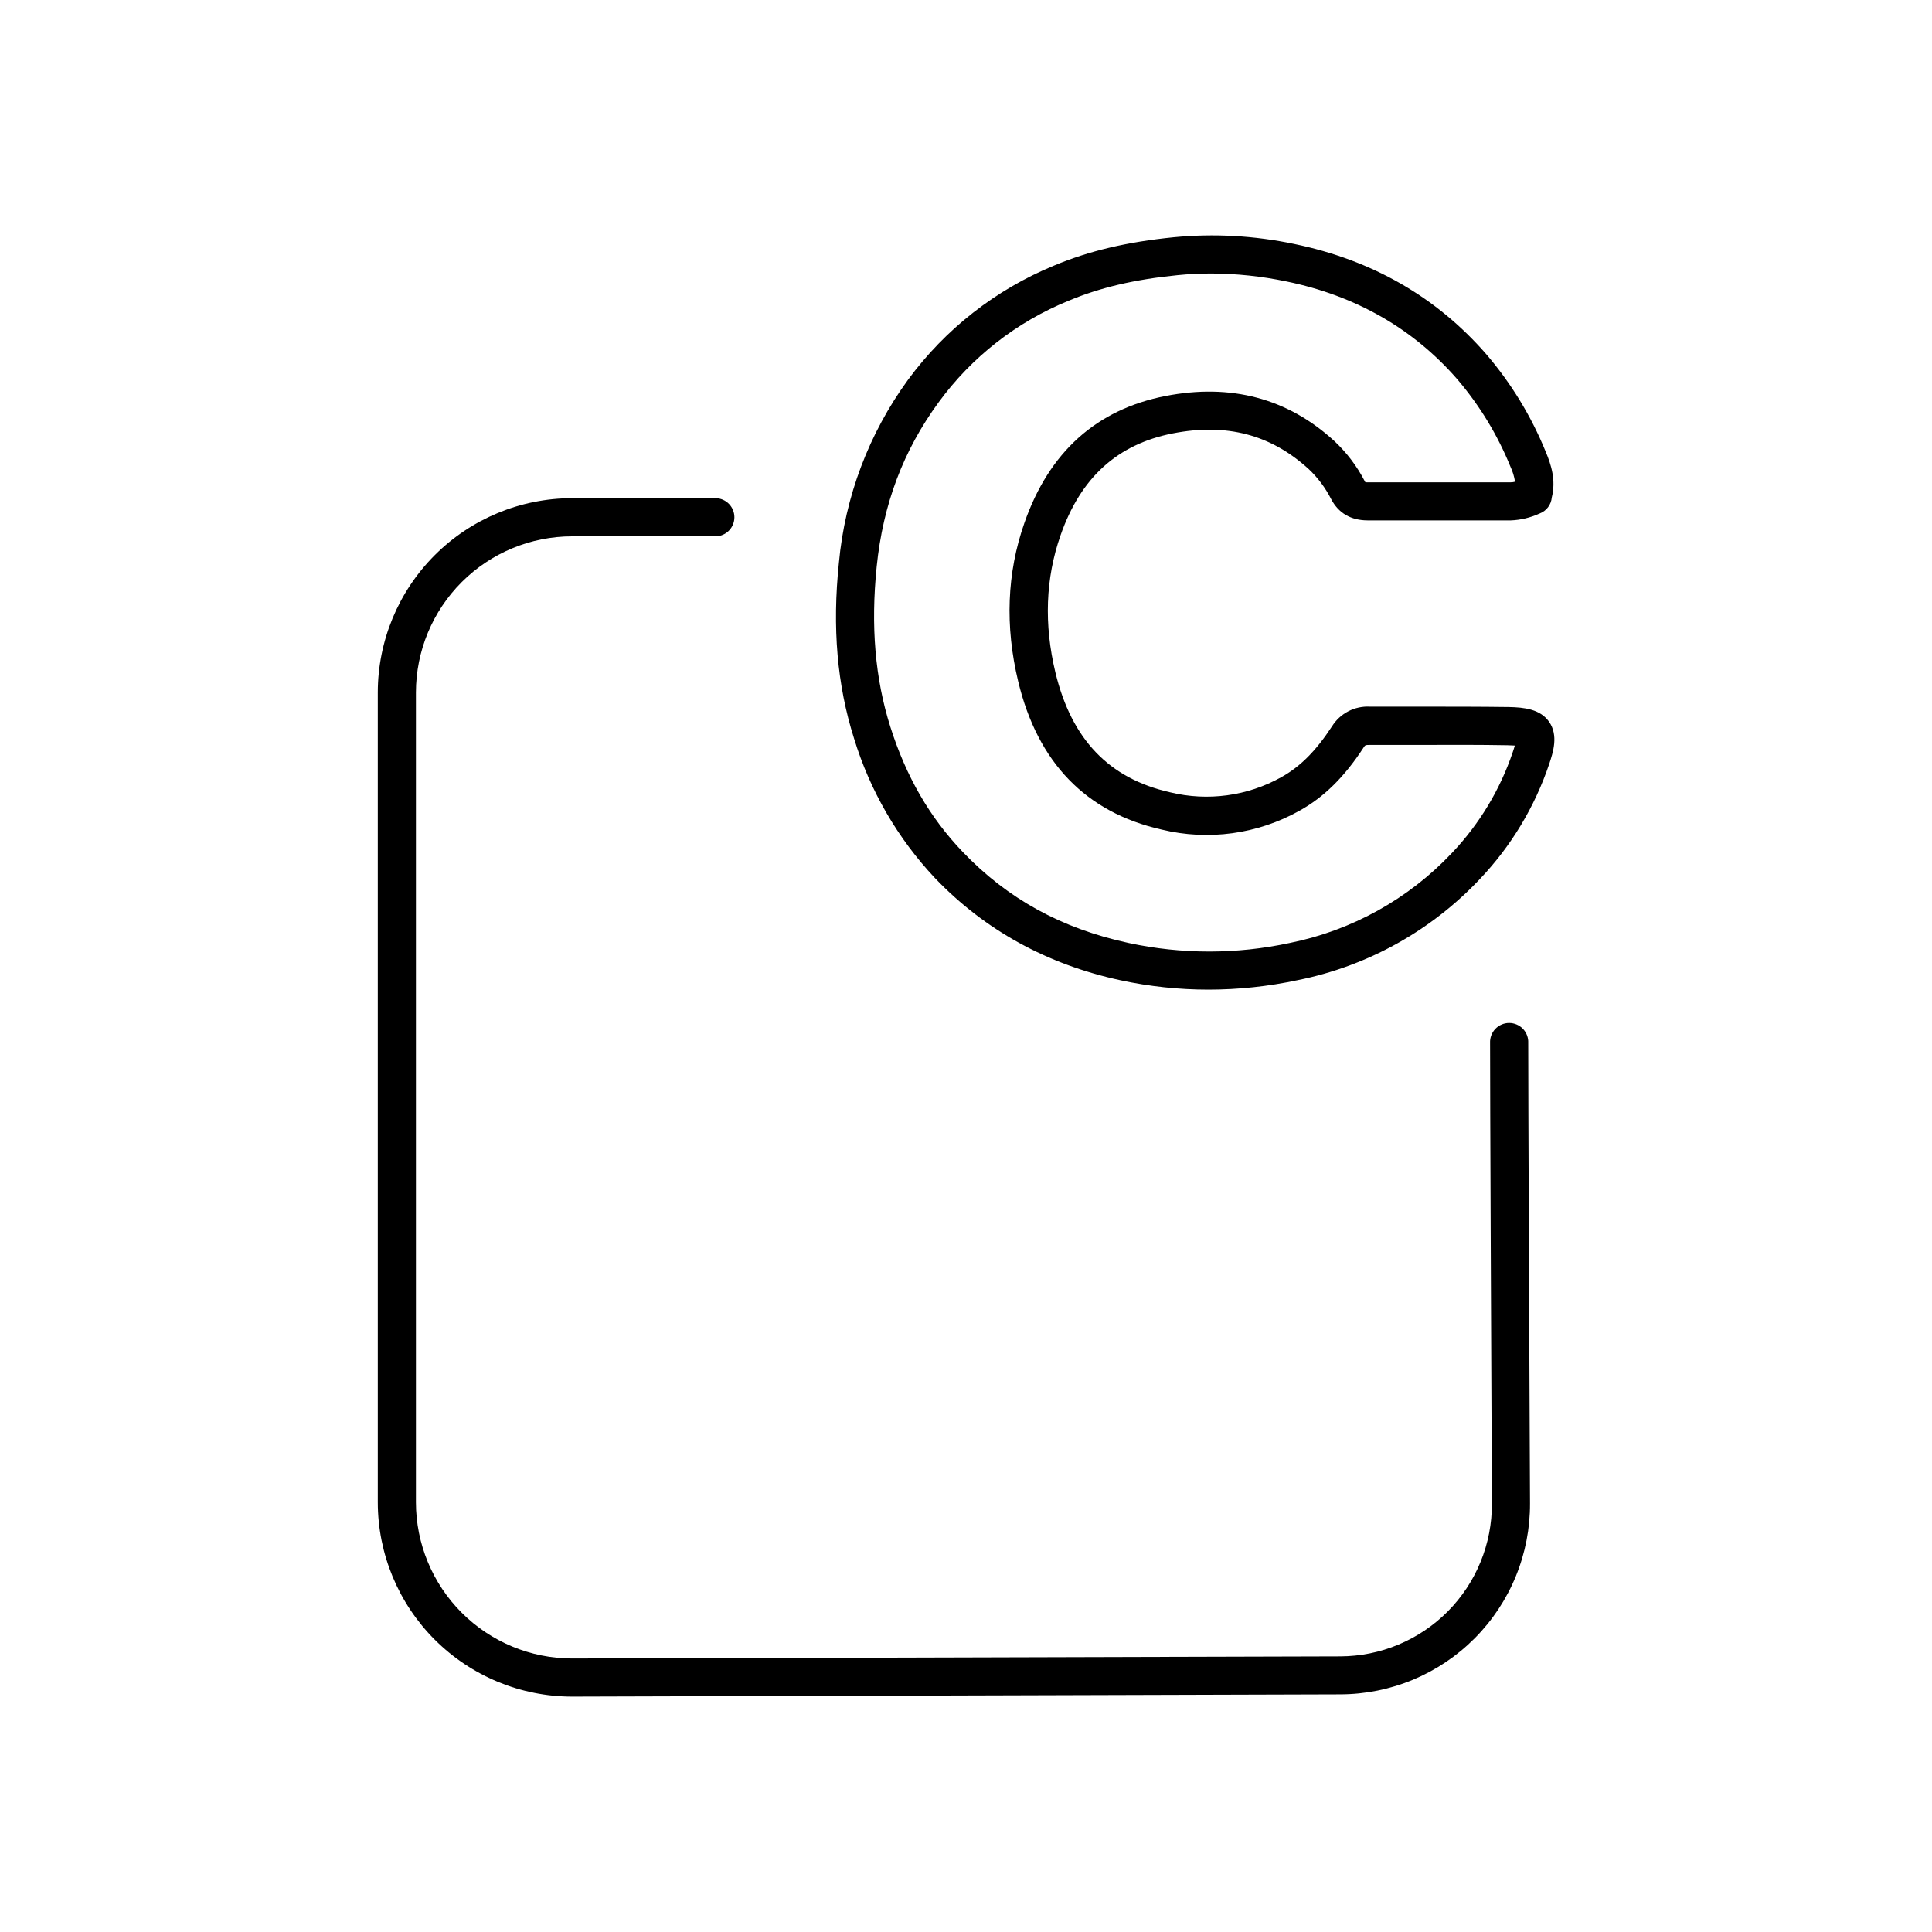 <svg width="172" height="172" viewBox="0 0 172 172" fill="none" xmlns="http://www.w3.org/2000/svg">
<g clip-path="url(#clip0_132_2206)">
<path d="M107.583 88.103C104.953 88.103 102.331 87.823 99.759 87.27C93.212 85.859 87.666 82.799 83.241 78.176C79.912 74.637 77.444 70.378 76.029 65.73C74.527 60.993 74.084 55.88 74.685 50.099C75.228 44.215 77.354 38.589 80.836 33.816C84.151 29.3 88.644 25.784 93.823 23.65C96.934 22.343 100.331 21.537 104.51 21.121C108.087 20.777 111.696 20.979 115.213 21.718C122.136 23.143 127.887 26.442 132.308 31.524C134.532 34.117 136.322 37.052 137.609 40.215C138.097 41.374 138.537 42.758 138.15 44.287C138.123 44.601 138.009 44.901 137.819 45.153C137.63 45.405 137.373 45.598 137.079 45.711L137.025 45.731C136.227 46.094 135.365 46.297 134.489 46.329C129.57 46.329 125.549 46.329 121.831 46.329H121.783C120.268 46.329 119.167 45.688 118.505 44.428C117.994 43.422 117.312 42.513 116.489 41.74C113.13 38.687 109.196 37.652 104.415 38.583C99.481 39.547 96.209 42.516 94.418 47.653C93.074 51.483 92.933 55.591 93.958 59.861C95.392 65.82 98.731 69.311 104.174 70.537C107.523 71.354 111.057 70.874 114.067 69.193C115.767 68.249 117.161 66.842 118.582 64.668C118.938 64.097 119.441 63.632 120.038 63.323C120.636 63.013 121.306 62.871 121.978 62.911H122.015C123.583 62.911 125.142 62.911 126.691 62.911C129.187 62.911 131.767 62.911 134.314 62.945C135.718 62.968 137.122 63.143 137.902 64.245C138.768 65.471 138.258 66.999 137.922 68.011C136.636 71.834 134.53 75.33 131.751 78.254C127.41 82.868 121.74 86.015 115.528 87.26C112.917 87.818 110.254 88.101 107.583 88.103ZM107.835 24.349C106.825 24.349 105.825 24.398 104.835 24.497C100.999 24.88 97.915 25.605 95.127 26.778C90.504 28.659 86.498 31.792 83.557 35.825C80.416 40.111 78.612 44.895 78.048 50.441C77.51 55.752 77.907 60.419 79.264 64.705C80.661 69.119 82.764 72.768 85.697 75.831C89.688 80.014 94.519 82.668 100.478 83.951C105.204 84.967 110.091 84.967 114.816 83.951C120.345 82.841 125.393 80.04 129.261 75.936C131.701 73.37 133.551 70.302 134.68 66.946C134.761 66.711 134.818 66.526 134.858 66.375C134.697 66.375 134.492 66.351 134.23 66.348C131.72 66.301 129.161 66.311 126.681 66.318C125.113 66.318 123.547 66.318 121.978 66.318C121.548 66.318 121.531 66.341 121.407 66.533C119.691 69.173 117.873 70.964 115.696 72.173C111.961 74.266 107.571 74.866 103.411 73.853C96.692 72.338 92.382 67.9 90.645 60.66C89.463 55.746 89.638 50.999 91.2 46.551C93.393 40.252 97.616 36.453 103.754 35.257C109.579 34.121 114.628 35.458 118.763 39.238C119.881 40.276 120.81 41.5 121.508 42.856C121.517 42.88 121.53 42.902 121.545 42.923C121.626 42.939 121.708 42.945 121.79 42.94C125.516 42.94 129.547 42.94 134.472 42.94C134.609 42.942 134.746 42.924 134.878 42.886C134.807 42.421 134.668 41.968 134.468 41.542C133.318 38.712 131.72 36.084 129.735 33.762C125.811 29.254 120.692 26.324 114.517 25.054C112.32 24.594 110.081 24.357 107.835 24.349Z" fill="black"/>
<path d="M50.934 151.044C46.347 151.041 41.95 149.218 38.706 145.976C35.463 142.733 33.638 138.336 33.633 133.75V61.648C33.638 57.062 35.462 52.666 38.705 49.423C41.948 46.18 46.344 44.356 50.93 44.351H63.756C64.194 44.37 64.606 44.557 64.909 44.874C65.212 45.19 65.381 45.611 65.381 46.049C65.381 46.486 65.212 46.907 64.909 47.224C64.606 47.54 64.194 47.727 63.756 47.747H50.93C47.245 47.751 43.711 49.216 41.105 51.822C38.498 54.429 37.033 57.962 37.029 61.648V133.75C37.033 137.436 38.498 140.97 41.105 143.576C43.711 146.182 47.245 147.648 50.93 147.651L119.314 147.463C121.094 147.458 122.856 147.103 124.498 146.416C126.141 145.73 127.632 144.726 128.887 143.463C130.141 142.199 131.134 140.701 131.808 139.053C132.483 137.406 132.826 135.641 132.818 133.861C132.744 118.072 132.657 98.127 132.657 92.847C132.647 92.617 132.683 92.388 132.764 92.173C132.845 91.958 132.968 91.762 133.127 91.596C133.286 91.43 133.476 91.298 133.687 91.208C133.899 91.118 134.126 91.071 134.355 91.071C134.585 91.071 134.812 91.118 135.023 91.208C135.234 91.298 135.425 91.43 135.584 91.596C135.742 91.762 135.866 91.958 135.946 92.173C136.027 92.388 136.064 92.617 136.053 92.847C136.053 98.121 136.141 118.042 136.211 133.831C136.222 136.058 135.794 138.265 134.951 140.325C134.108 142.386 132.866 144.261 131.297 145.841C129.729 147.421 127.863 148.676 125.809 149.535C123.754 150.393 121.55 150.838 119.324 150.843L50.934 151.044Z" fill="black"/>
</g>
<defs>
<clipPath id="clip0_132_2206">
<rect width="172" height="172" fill="white"/>
</clipPath>
</defs>
</svg>
